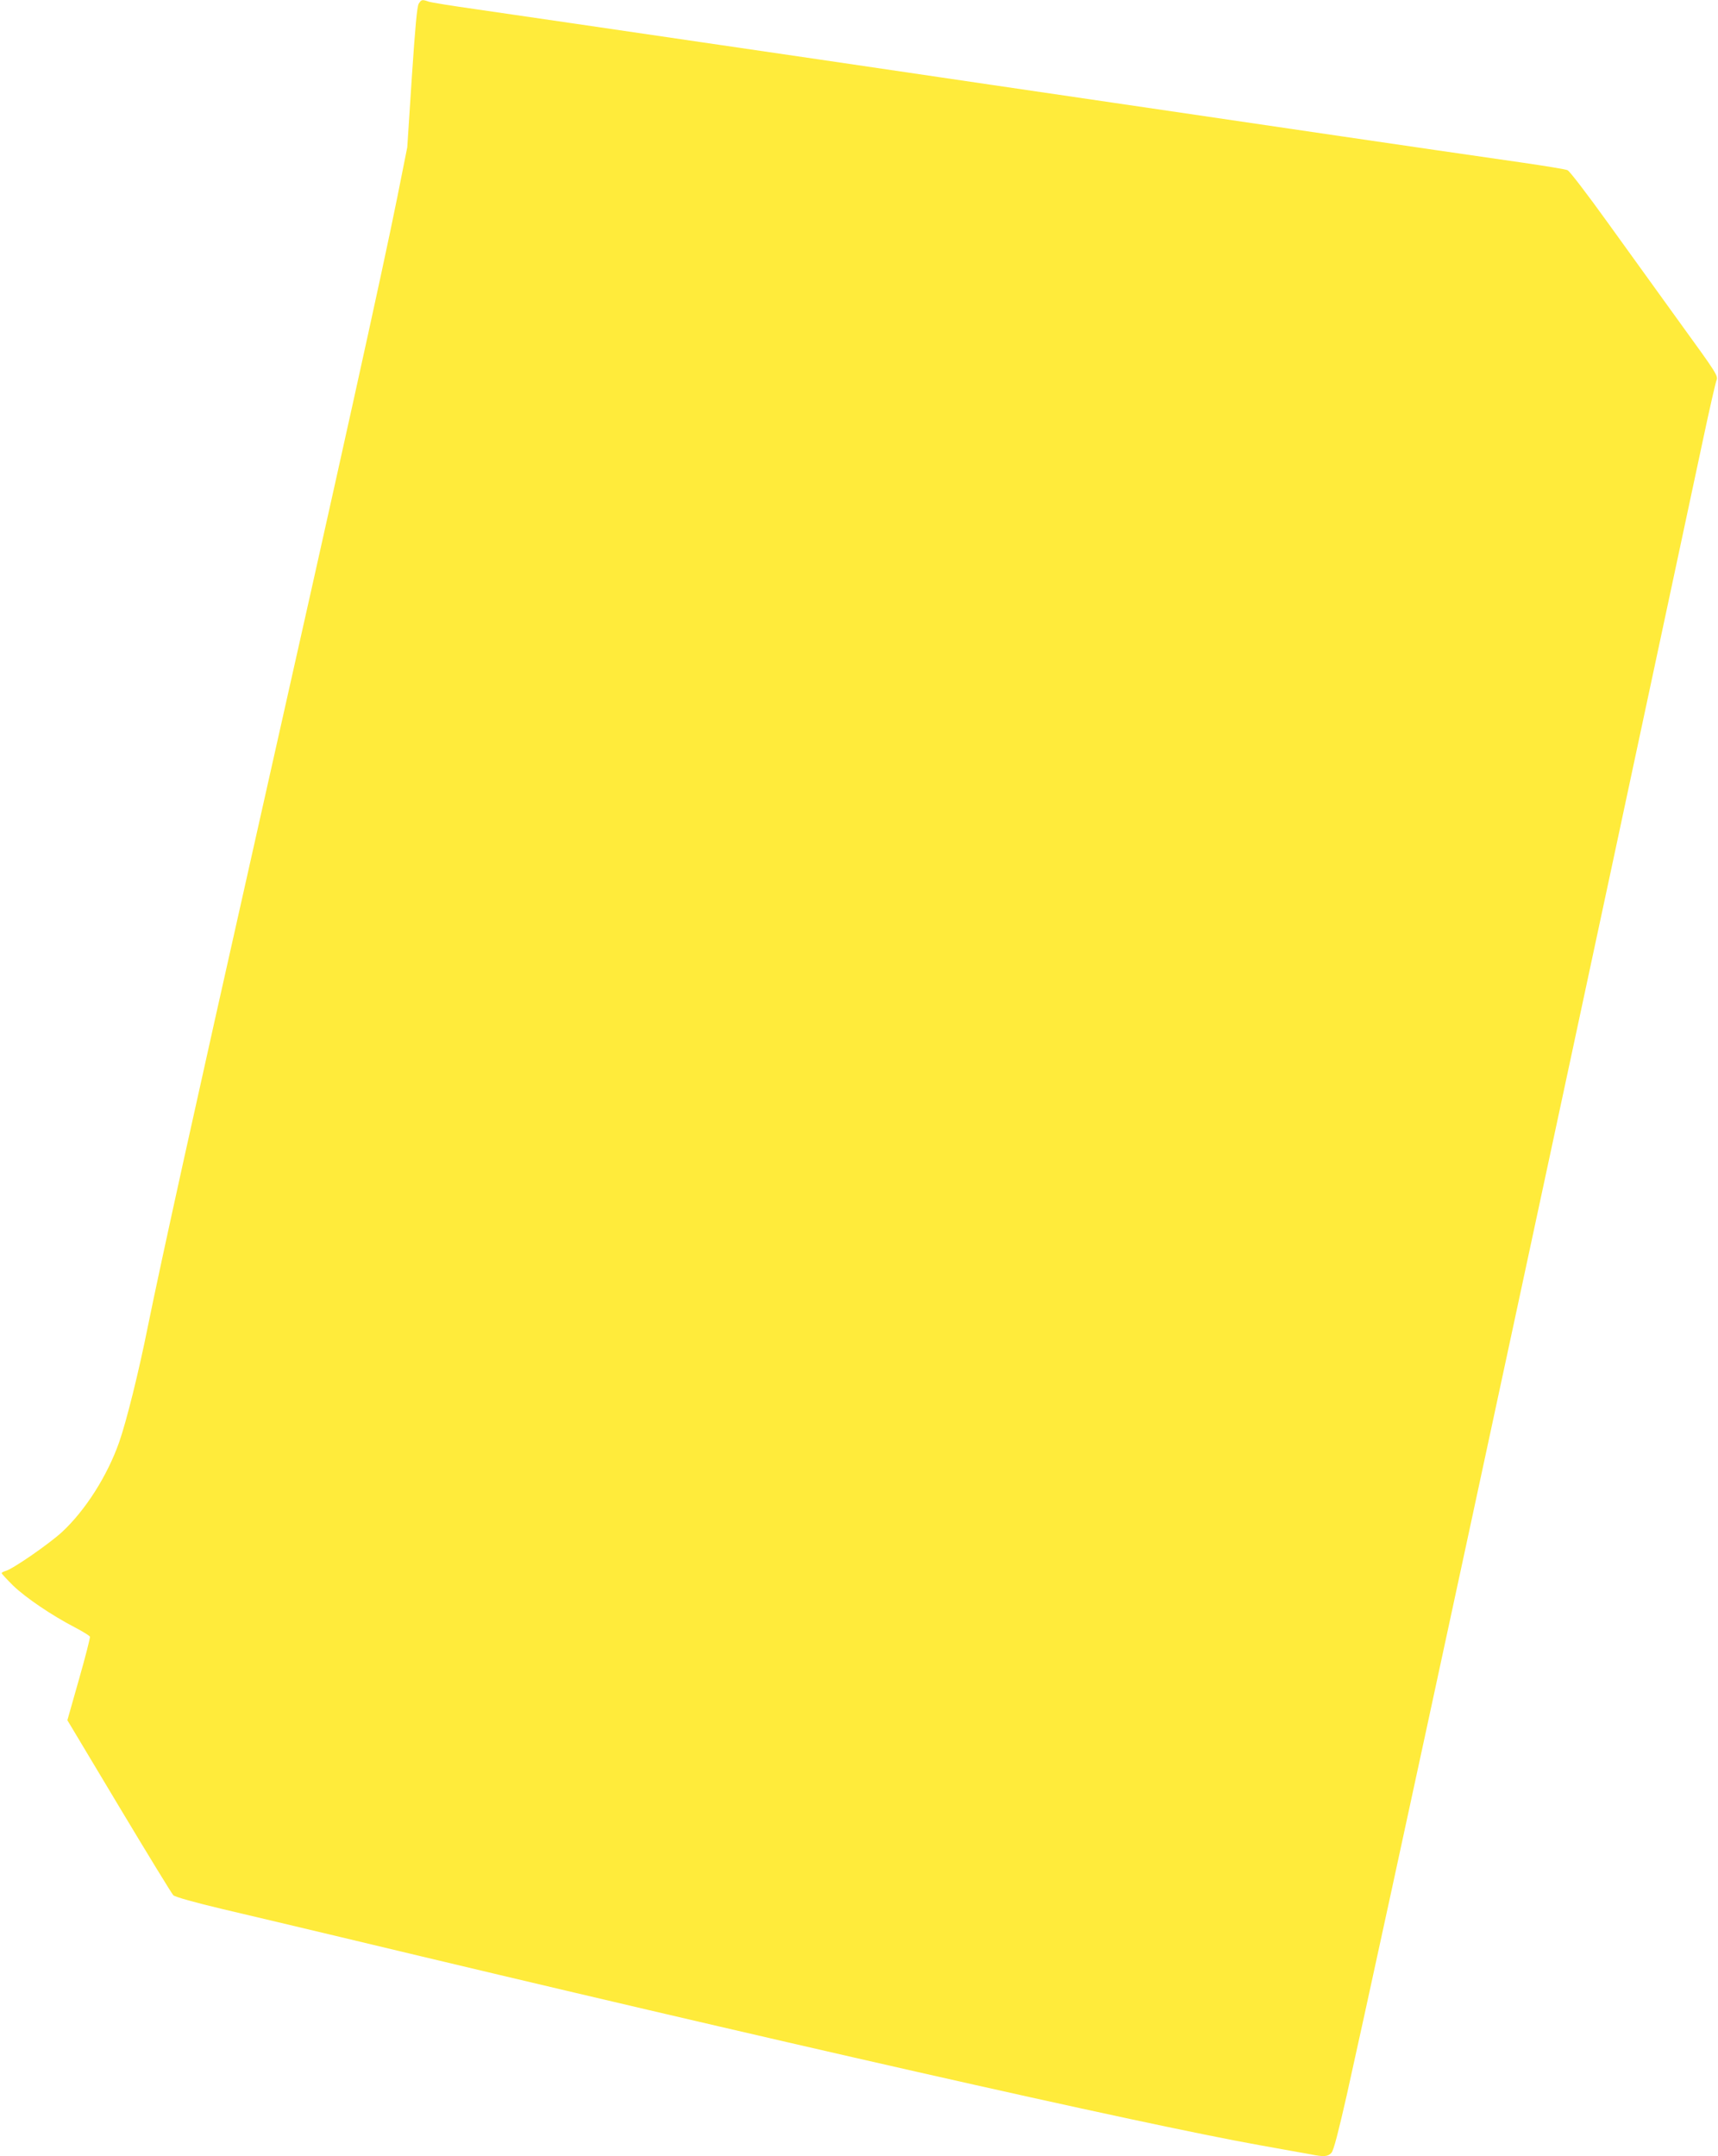 <?xml version="1.0" standalone="no"?>
<!DOCTYPE svg PUBLIC "-//W3C//DTD SVG 20010904//EN"
 "http://www.w3.org/TR/2001/REC-SVG-20010904/DTD/svg10.dtd">
<svg version="1.0" xmlns="http://www.w3.org/2000/svg"
 width="1020pt" height="1280pt" viewBox="0 0 1020 1280"
 preserveAspectRatio="xMidYMid meet">
<g transform="translate(0,1280) scale(0.1,-0.1)"
fill="#ffeb3b" stroke="none">
<path d="M2486 12778 c-10 -17 -21 -138 -41 -438 l-27 -414 -58 -291 c-94
-467 -332 -1542 -840 -3800 -364 -1618 -561 -2510 -641 -2904 -56 -280 -128
-567 -171 -691 -71 -202 -201 -406 -340 -535 -76 -70 -294 -221 -335 -231 -13
-4 -23 -9 -23 -13 0 -4 31 -37 68 -74 75 -72 230 -177 365 -247 48 -25 88 -50
91 -56 2 -6 -27 -120 -65 -253 l-69 -243 306 -511 c169 -282 314 -519 323
-528 10 -10 127 -43 296 -83 154 -36 469 -111 700 -166 2541 -609 4749 -1109
5455 -1235 135 -24 270 -49 301 -54 79 -16 103 -14 124 9 13 14 41 123 91 343
199 890 1101 5077 1864 8652 100 468 213 996 251 1175 38 179 74 337 80 352
11 26 0 43 -212 335 -122 169 -319 442 -437 606 -118 164 -224 303 -236 307
-11 5 -133 25 -271 45 -311 45 -707 102 -1065 155 -317 47 -782 115 -1360 200
-223 33 -544 80 -715 105 -800 118 -1364 201 -1735 255 -223 33 -560 82 -750
110 -190 28 -455 66 -590 86 -135 19 -258 39 -274 44 -40 14 -44 13 -60 -12z"/>
</g>
</svg>
